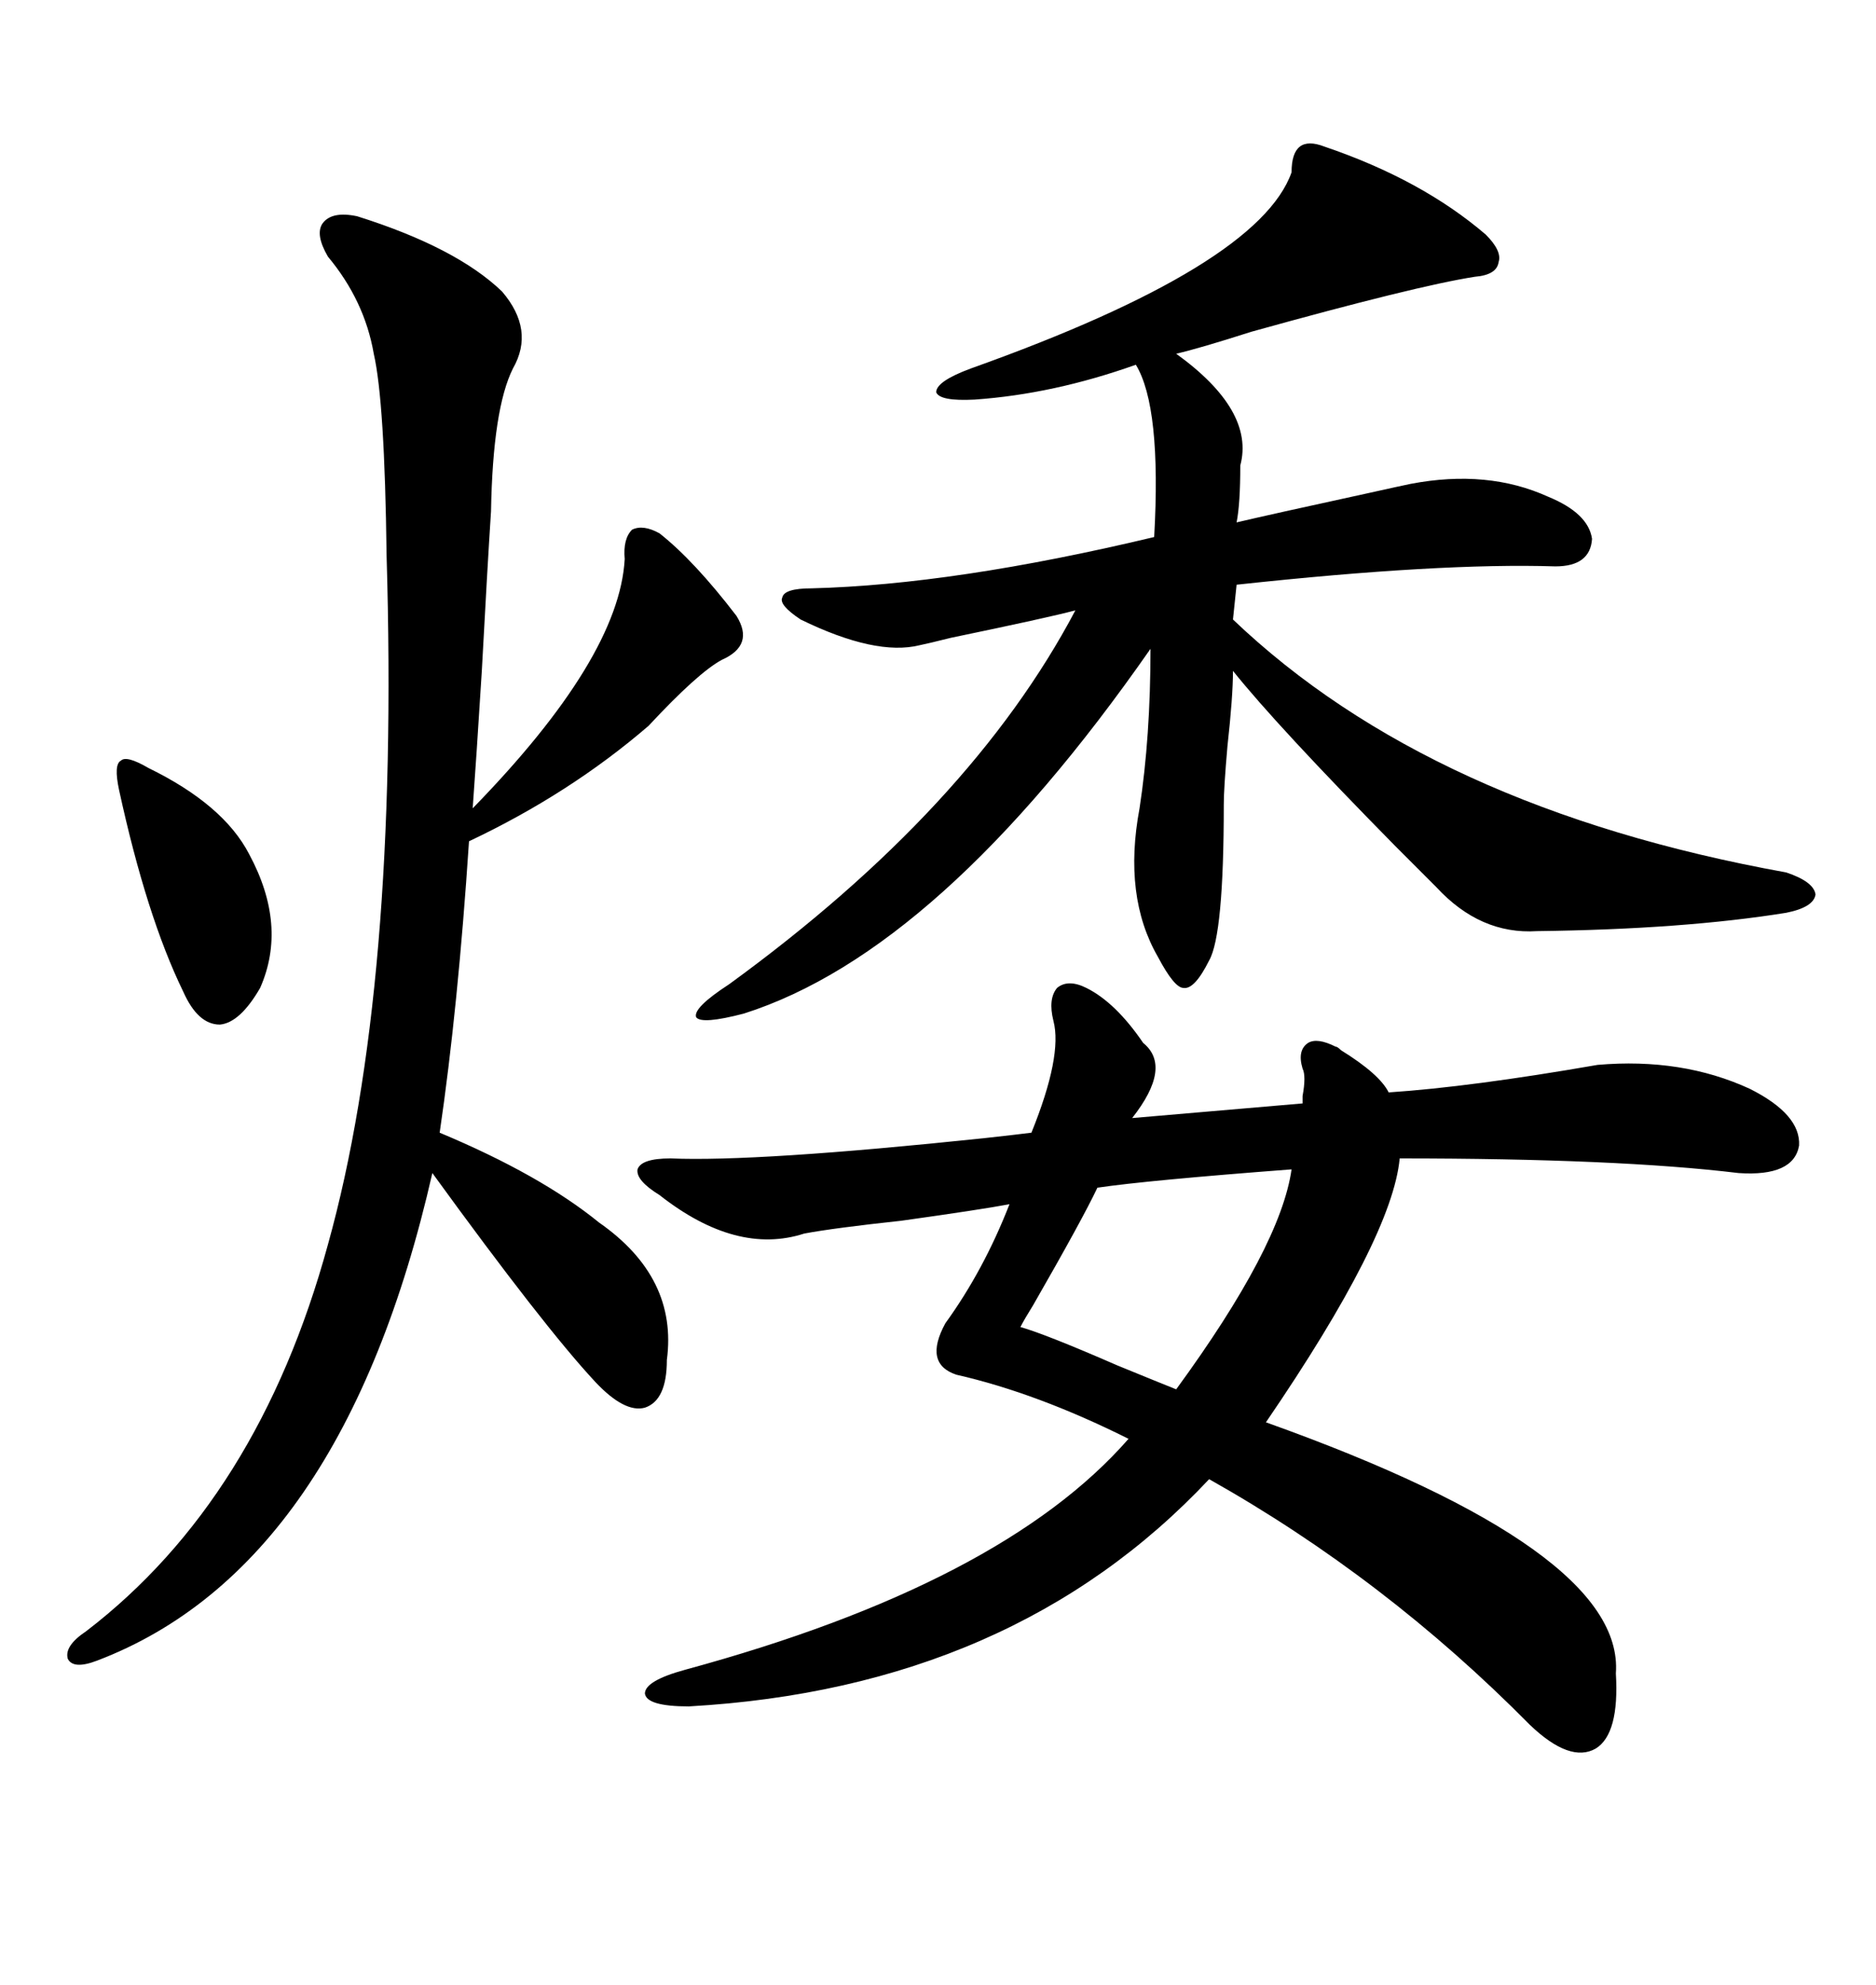 <svg xmlns="http://www.w3.org/2000/svg" xmlns:xlink="http://www.w3.org/1999/xlink" width="300" height="317.285"><path d="M173.73 157.91L173.73 157.91Q178.42 160.25 182.81 166.70L182.81 166.70Q187.50 170.51 181.05 178.71L181.05 178.71L208.30 176.37Q208.30 176.07 208.30 175.20L208.30 175.20Q208.89 171.97 208.30 170.80L208.30 170.80Q207.42 167.87 209.18 166.70L209.18 166.70Q210.64 165.82 213.57 167.29L213.57 167.29Q213.87 167.29 214.45 167.87L214.45 167.87Q220.61 171.68 222.07 174.61L222.07 174.61Q235.25 173.73 255.47 170.21L255.47 170.21Q268.95 169.04 279.79 174.02L279.79 174.02Q287.99 178.13 287.70 183.11L287.70 183.11Q286.82 188.09 278.03 187.50L278.03 187.50Q258.69 185.16 223.83 185.16L223.83 185.16Q222.66 197.75 202.44 227.34L202.44 227.34Q259.86 247.85 258.40 267.48L258.40 267.48Q258.98 277.15 255.18 279.49L255.18 279.49Q251.07 281.84 244.63 275.68L244.63 275.68Q221.48 252.25 193.36 236.43L193.36 236.43Q162.01 269.82 110.16 272.75L110.16 272.75Q103.42 272.75 103.13 270.70L103.13 270.70Q103.13 268.65 109.57 266.89L109.57 266.89Q160.25 253.13 180.47 229.98L180.47 229.98Q165.82 222.66 152.93 219.73L152.93 219.73Q147.66 217.97 151.17 211.52L151.17 211.52Q157.32 203.03 161.43 192.48L161.43 192.48Q156.74 193.36 144.14 195.12L144.14 195.12Q133.30 196.29 128.61 197.17L128.61 197.17Q117.77 200.68 105.47 191.02L105.47 191.02Q101.66 188.67 101.95 186.91L101.95 186.91Q102.54 185.16 107.23 185.16L107.23 185.16Q121.00 185.74 157.32 181.93L157.32 181.93Q162.60 181.35 164.94 181.05L164.94 181.05Q169.92 168.75 168.46 163.18L168.46 163.18Q167.58 159.67 169.04 157.91L169.04 157.91Q170.80 156.45 173.73 157.91ZM211.82 23.44L211.82 23.44Q227.34 28.71 237.60 37.50L237.60 37.50Q240.23 40.14 239.65 41.89L239.65 41.89Q239.36 43.95 235.84 44.24L235.84 44.24Q226.46 45.70 200.10 53.03L200.10 53.03Q191.89 55.66 188.09 56.54L188.09 56.54Q200.68 65.63 198.34 74.41L198.34 74.41Q198.34 80.57 197.75 83.50L197.75 83.50Q202.73 82.32 218.85 78.81L218.85 78.81Q224.12 77.64 225.59 77.34L225.59 77.34Q237.89 75 247.56 79.39L247.56 79.39Q254.00 82.03 254.59 86.13L254.59 86.13Q254.30 90.53 248.73 90.53L248.73 90.53Q230.27 89.94 197.75 93.46L197.75 93.46L197.17 99.02Q228.81 129.20 285.64 139.45L285.64 139.45Q290.04 140.92 290.33 142.97L290.33 142.97Q290.04 145.02 285.64 145.90L285.64 145.90Q269.24 148.54 245.80 148.83L245.80 148.83Q236.72 149.41 229.69 141.80L229.69 141.80Q227.93 140.04 223.24 135.35L223.24 135.35Q204.20 116.02 197.17 107.23L197.17 107.23Q197.17 111.33 196.29 119.24L196.29 119.24Q195.70 125.98 195.70 128.61L195.70 128.61Q195.70 149.41 193.36 153.52L193.36 153.52Q191.02 158.20 189.26 157.91L189.26 157.91Q187.79 157.91 185.16 152.93L185.16 152.93Q179.59 143.26 182.23 129.20L182.23 129.20Q183.98 117.77 183.98 103.71L183.98 103.71Q150.29 152.05 118.95 162.01L118.95 162.01Q112.21 163.77 111.33 162.60L111.33 162.60Q110.74 161.13 116.60 157.32L116.60 157.32Q155.27 129.20 171.97 97.56L171.97 97.56Q167.58 98.73 152.05 101.95L152.05 101.95Q148.54 102.83 147.07 103.13L147.07 103.13Q140.04 104.88 128.03 99.02L128.03 99.02Q124.51 96.68 125.10 95.51L125.10 95.51Q125.39 94.04 129.79 94.04L129.79 94.04Q152.64 93.46 184.57 85.84L184.57 85.84Q185.74 65.04 181.64 58.30L181.64 58.30Q168.46 62.99 155.86 63.87L155.86 63.87Q150.29 64.16 149.71 62.70L149.71 62.70Q149.71 60.94 155.27 58.89L155.27 58.89Q201.27 42.48 206.54 27.54L206.54 27.54Q206.54 21.39 211.82 23.44ZM57.13 34.57L57.13 34.57Q72.95 39.55 80.27 46.58L80.27 46.58Q85.55 52.73 82.03 58.89L82.03 58.89Q78.81 65.33 78.52 81.74L78.52 81.74Q77.93 90.82 77.05 107.23L77.05 107.23Q76.17 121.29 75.59 129.20L75.59 129.20Q99.02 105.18 99.90 89.36L99.90 89.36Q99.61 86.13 101.07 84.67L101.07 84.67Q102.83 83.79 105.47 85.25L105.47 85.25Q111.04 89.65 117.77 98.44L117.77 98.44Q120.70 103.13 115.43 105.47L115.43 105.47Q111.62 107.52 103.71 116.02L103.71 116.02Q91.11 126.86 75 134.47L75 134.47Q73.24 161.13 70.31 181.05L70.31 181.05Q86.43 187.79 95.80 195.41L95.80 195.41Q108.40 204.20 106.64 217.38L106.64 217.38Q106.64 223.83 103.13 225L103.13 225Q99.90 225.88 95.21 220.90L95.21 220.90Q87.01 212.11 69.14 187.50L69.14 187.50Q54.79 250.49 15.53 265.43L15.53 265.43Q11.72 266.89 10.84 265.14L10.84 265.14Q10.25 263.09 13.77 260.74L13.77 260.74Q41.31 239.65 52.44 198.93L52.44 198.93Q63.87 157.91 61.82 88.77L61.82 88.77Q61.52 64.16 59.77 56.54L59.77 56.54Q58.30 48.05 52.44 41.02L52.44 41.02Q50.39 37.50 51.56 35.74L51.56 35.74Q53.03 33.69 57.13 34.57ZM206.54 186.91L206.54 186.91Q183.40 188.67 175.49 189.84L175.49 189.84Q173.14 194.82 165.23 208.59L165.23 208.59Q163.77 210.94 163.18 212.11L163.18 212.11Q167.29 213.28 178.71 218.26L178.71 218.26Q185.16 220.90 188.09 222.07L188.09 222.07Q204.79 199.22 206.54 186.91ZM23.73 122.75L23.73 122.75Q35.74 128.61 39.84 136.52L39.84 136.52Q46.00 147.95 41.60 157.91L41.60 157.91Q38.38 163.48 35.16 163.77L35.16 163.77Q31.64 163.77 29.30 158.50L29.30 158.50Q23.44 146.48 19.04 126.27L19.04 126.27Q18.16 122.17 19.34 121.58L19.34 121.58Q20.21 120.70 23.73 122.75Z"/></svg>